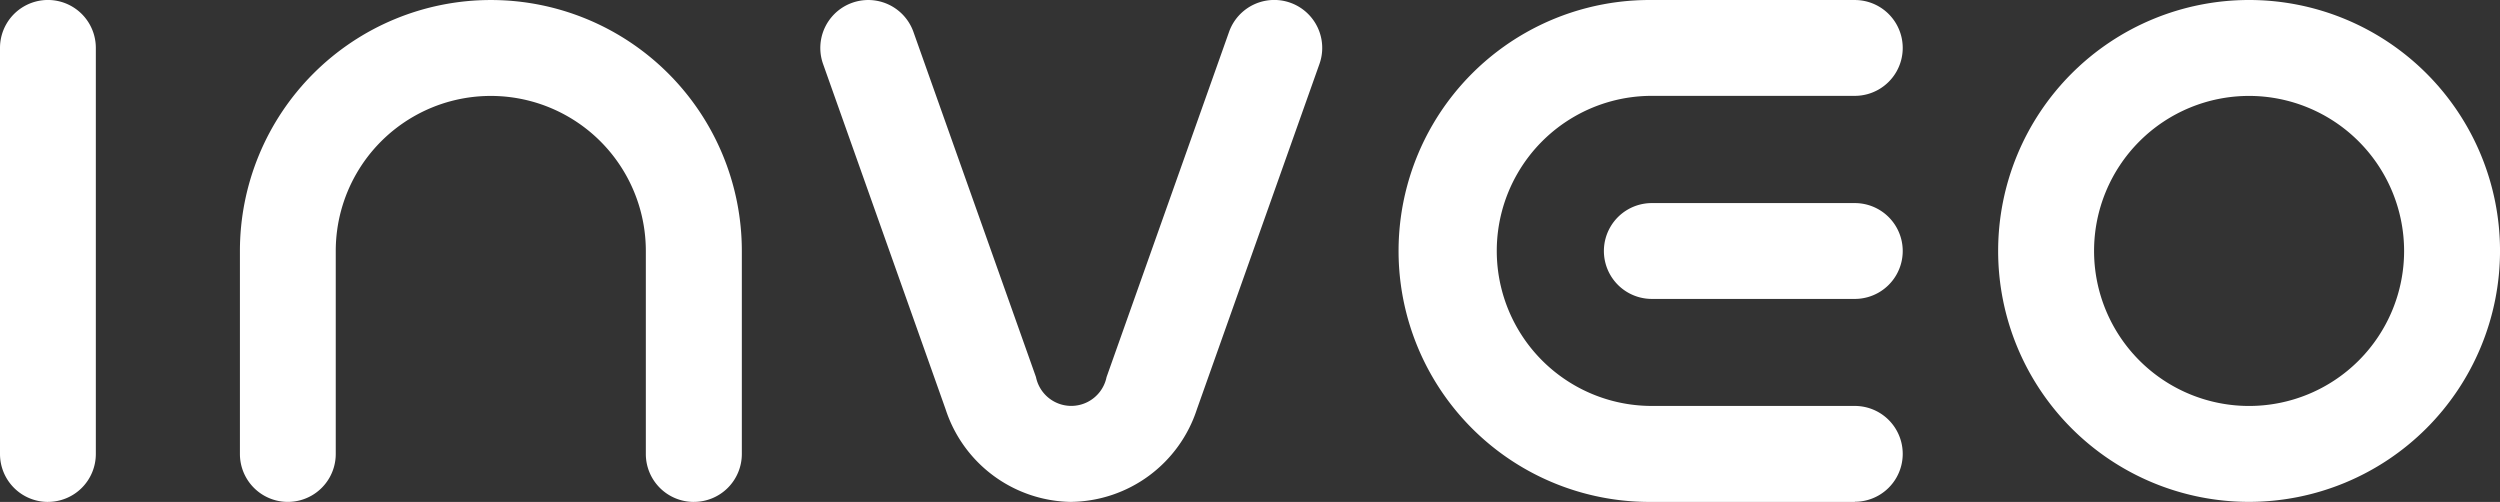 <svg xmlns="http://www.w3.org/2000/svg" xmlns:xlink="http://www.w3.org/1999/xlink" width="120" height="24.092" viewBox="0 0 120 24.092"><rect x="0" y="0" width="120" height="24.092" fill="#333333" stroke="none"/><defs><clipPath id="a"><rect width="120" height="24.092" fill="#fff"/></clipPath></defs><g transform="translate(0 0)"><g transform="translate(0 0)" clip-path="url(#a)"><path d="M2.3,24.093a2.3,2.3,0,0,1-2.3-2.3V2.3a2.3,2.3,0,0,1,4.6,0V21.792a2.3,2.3,0,0,1-2.3,2.3" transform="translate(0 -0.001)" fill="#fff"/><path d="M56.549,24.093a2.3,2.3,0,0,1-2.3-2.3V12.048a7.442,7.442,0,1,0-14.884,0v9.744a2.3,2.3,0,0,1-4.6,0V12.048a12.046,12.046,0,1,1,24.092,0v9.744a2.3,2.3,0,0,1-2.3,2.3" transform="translate(-23.249 -0.001)" fill="#fff"/><path d="M224.852,24.093h-9.744a12.046,12.046,0,1,1,0-24.091h9.744a2.3,2.3,0,0,1,0,4.6h-9.744a7.442,7.442,0,0,0,0,14.884h9.744a2.3,2.3,0,0,1,0,4.6" transform="translate(-135.821 -0.001)" fill="#fff"/><path d="M244.535,34.031h-9.744a2.3,2.3,0,0,1,0-4.6h9.744a2.3,2.3,0,0,1,0,4.6" transform="translate(-155.504 -19.683)" fill="#fff"/><path d="M130.954,24.092a6.433,6.433,0,0,1-6.033-4.45l-5.88-16.57a2.3,2.3,0,1,1,4.337-1.54L129.26,18.1a1.729,1.729,0,0,0,3.388,0l5.88-16.57a2.3,2.3,0,0,1,4.339,1.54l-5.881,16.57a6.434,6.434,0,0,1-6.033,4.45" transform="translate(-79.533 0)" fill="#fff"/><path d="M301.688,24.092a12.045,12.045,0,1,1,12.045-12.045,12.058,12.058,0,0,1-12.045,12.045m0-19.486a7.441,7.441,0,1,0,7.441,7.441,7.449,7.449,0,0,0-7.441-7.441" transform="translate(-193.732 -0.002)" fill="#fff"/></g></g></svg>